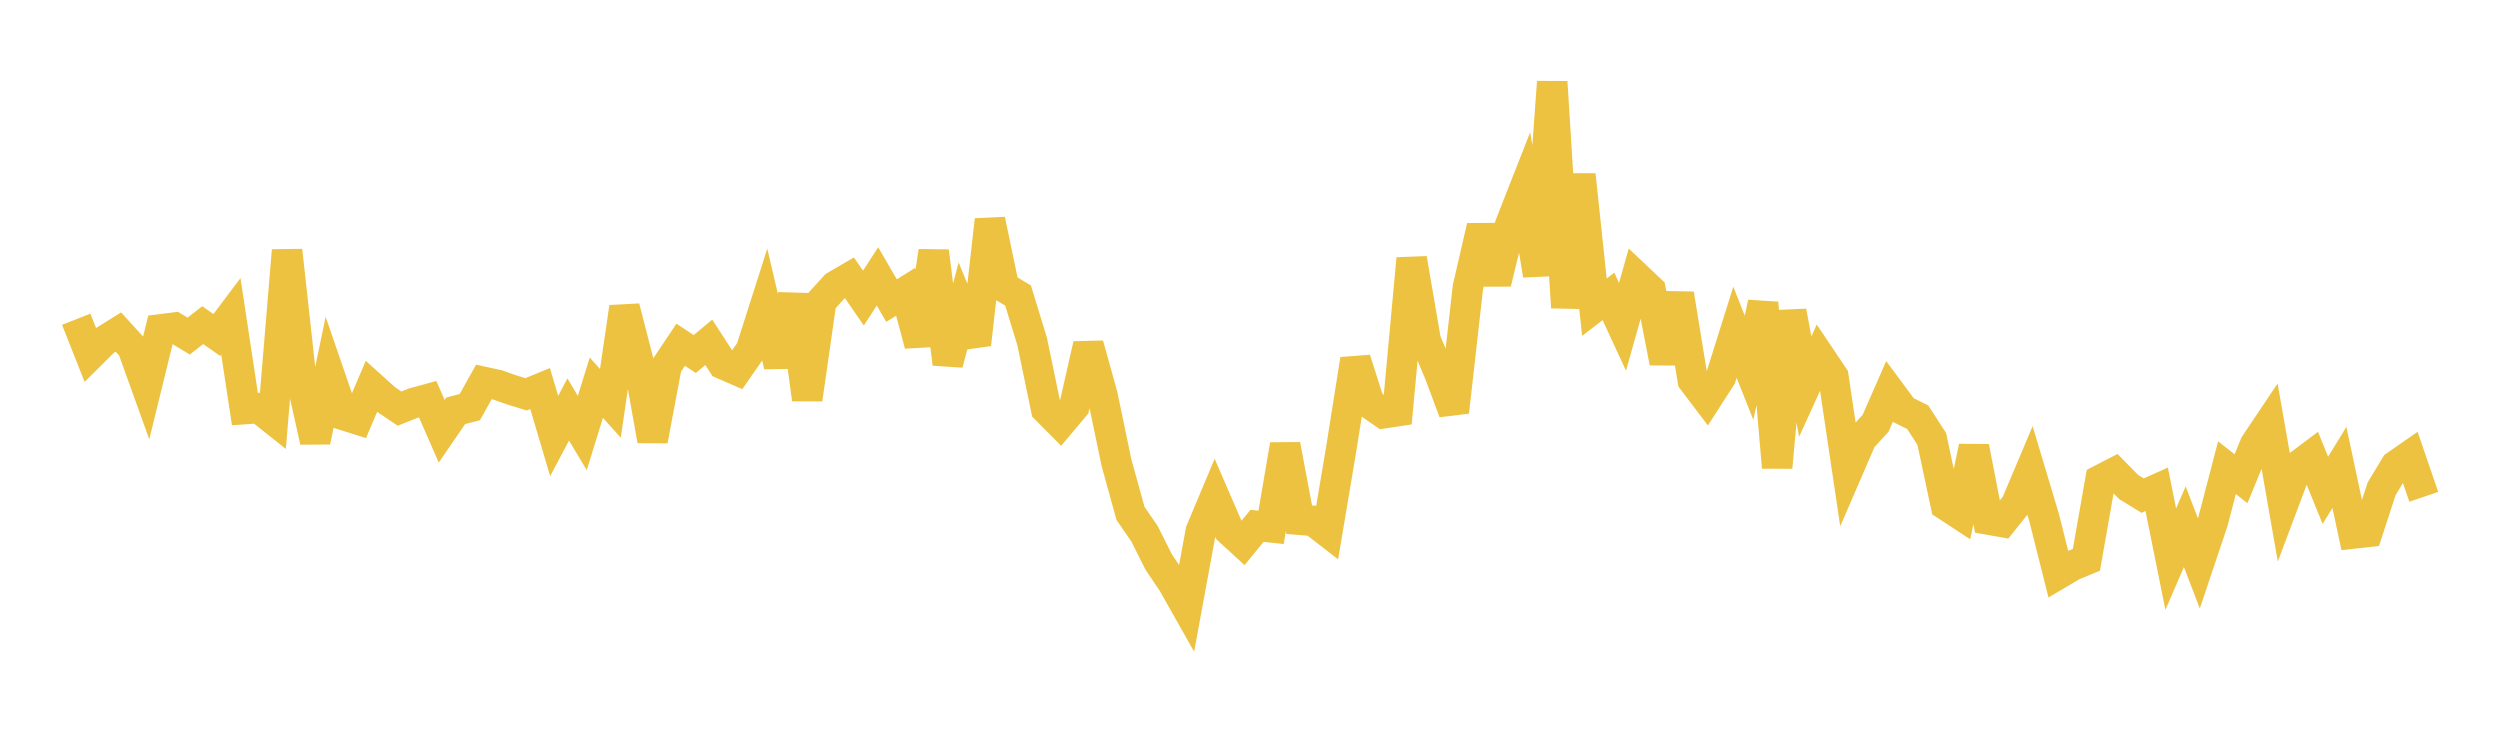 <svg width="164" height="48" xmlns="http://www.w3.org/2000/svg" xmlns:xlink="http://www.w3.org/1999/xlink"><path fill="none" stroke="rgb(237,194,64)" stroke-width="2" d="M5,20.942L5.922,23.274L6.844,22.357L7.766,21.782L8.689,22.797L9.611,25.36L10.533,21.606L11.455,21.49L12.377,22.047L13.299,21.33L14.222,21.975L15.144,20.746L16.066,26.835L16.988,26.769L17.91,27.503L18.832,16.433L19.754,24.815L20.677,28.955L21.599,24.543L22.521,27.221L23.443,27.513L24.365,25.35L25.287,26.182L26.21,26.803L27.132,26.438L28.054,26.185L28.976,28.293L29.898,26.947L30.82,26.707L31.743,25.056L32.665,25.258L33.587,25.583L34.509,25.868L35.431,25.489L36.353,28.601L37.275,26.861L38.198,28.405L39.12,25.432L40.042,26.458L40.964,20.153L41.886,23.741L42.808,28.898L43.731,23.994L44.653,22.615L45.575,23.224L46.497,22.456L47.419,23.883L48.341,24.284L49.263,22.955L50.186,20.063L51.108,23.999L52.03,19.353L52.952,26.194L53.874,19.766L54.796,18.757L55.719,18.219L56.641,19.555L57.563,18.131L58.485,19.72L59.407,19.144L60.329,22.616L61.251,16.484L62.174,23.866L63.096,20.352L64.018,22.592L64.94,14.426L65.862,18.835L66.784,19.384L67.707,22.395L68.629,26.835L69.551,27.764L70.473,26.668L71.395,22.604L72.317,25.918L73.24,30.344L74.162,33.68L75.084,35.02L76.006,36.86L76.928,38.229L77.85,39.86L78.772,34.843L79.695,32.644L80.617,34.776L81.539,35.621L82.461,34.495L83.383,34.593L84.305,29.181L85.228,34.094L86.15,34.167L87.072,34.88L87.994,29.39L88.916,23.576L89.838,26.463L90.76,27.108L91.683,26.97L92.605,16.966L93.527,22.34L94.449,24.546L95.371,27.025L96.293,18.861L97.216,14.858L98.138,18.566L99.06,14.769L99.982,12.423L100.904,18.046L101.826,5.376L102.749,20.169L103.671,11.466L104.593,20.153L105.515,19.443L106.437,21.44L107.359,18.166L108.281,19.037L109.204,23.781L110.126,19.286L111.048,24.949L111.97,26.166L112.892,24.732L113.814,21.797L114.737,24.123L115.659,19.873L116.581,30.663L117.503,20.428L118.425,25.356L119.347,23.333L120.269,24.707L121.192,30.911L122.114,28.779L123.036,27.77L123.958,25.668L124.88,26.913L125.802,27.368L126.725,28.797L127.647,33.134L128.569,33.738L129.491,29.317L130.413,34.08L131.335,34.243L132.257,33.09L133.18,30.904L134.102,33.983L135.024,37.652L135.946,37.106L136.868,36.722L137.79,31.483L138.713,31.006L139.635,31.945L140.557,32.512L141.479,32.098L142.401,36.679L143.323,34.552L144.246,36.962L145.168,34.215L146.09,30.679L147.012,31.405L147.934,29.156L148.856,27.782L149.778,33.055L150.701,30.601L151.623,29.905L152.545,32.165L153.467,30.662L154.389,34.995L155.311,34.893L156.234,32.066L157.156,30.543L158.078,29.902L159,32.591"></path></svg>